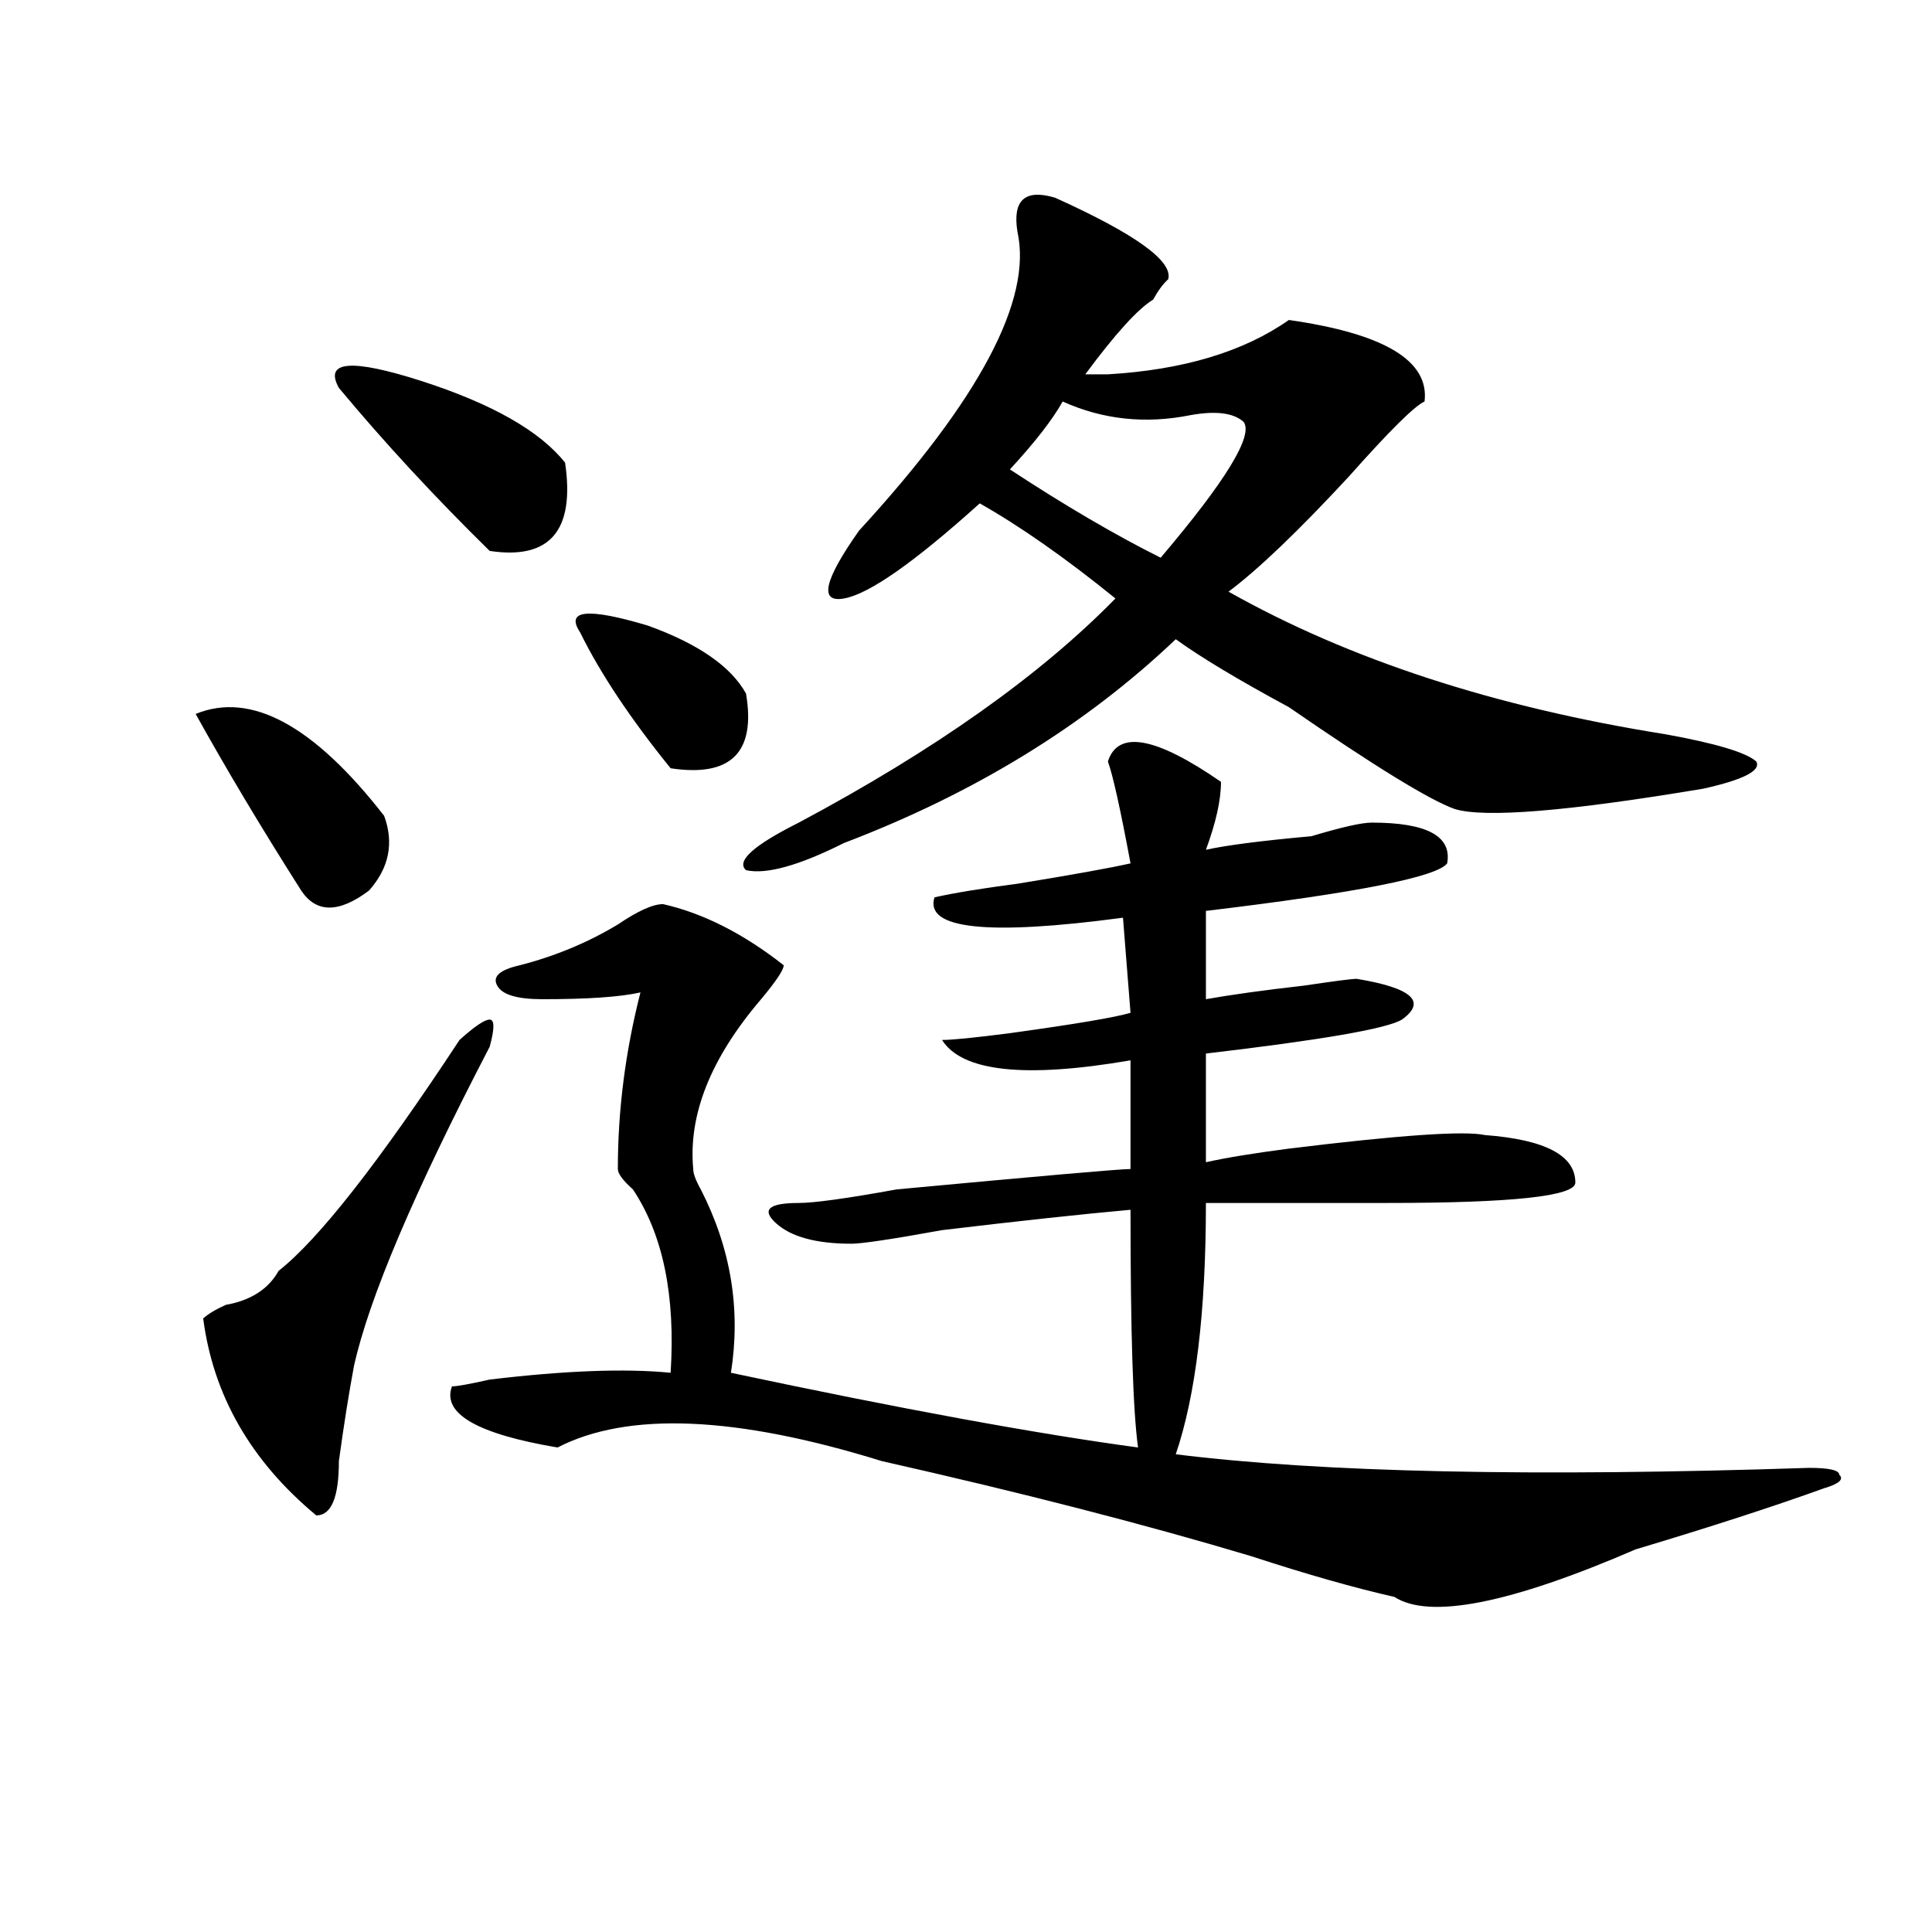 <?xml version="1.0" encoding="utf-8"?>
<!-- Generator: Adobe Illustrator 16.0.0, SVG Export Plug-In . SVG Version: 6.00 Build 0)  -->
<!DOCTYPE svg PUBLIC "-//W3C//DTD SVG 1.1//EN" "http://www.w3.org/Graphics/SVG/1.1/DTD/svg11.dtd">
<svg version="1.1" id="图层_1" xmlns="http://www.w3.org/2000/svg" xmlns:xlink="http://www.w3.org/1999/xlink" x="0px" y="0px"
	 width="1000px" height="1000px" viewBox="0 0 1000 1000" enable-background="new 0 0 1000 1000" xml:space="preserve">
<path d="M101.266,369.531c28.597-11.7,61.096,5.878,97.559,52.734c5.183,14.063,2.561,26.972-7.805,38.672
	c-15.609,11.756-27.316,11.756-35.121,0C135.045,428.144,116.875,397.656,101.266,369.531z M237.848,538.281
	c7.805-7.031,12.987-10.547,15.609-10.547c2.561,0,2.561,4.725,0,14.063c-39.023,75.037-62.438,130.078-70.242,165.234
	c-2.622,14.063-5.244,30.487-7.805,49.219c0,18.787-3.902,28.125-11.707,28.125c-33.841-28.125-53.353-62.072-58.535-101.953
	c2.561-2.307,6.463-4.669,11.707-7.031c12.987-2.307,22.072-8.185,27.316-17.578C164.983,641.443,196.202,601.563,237.848,538.281z
	 M175.41,200.781c-7.805-14.063,6.463-15.216,42.926-3.516c36.401,11.756,61.096,25.818,74.145,42.188
	c5.183,35.156-7.805,50.428-39.023,45.703C224.799,257.031,198.824,228.906,175.41,200.781z M608.57,752.734
	c75.425,9.394,184.69,11.756,327.797,7.031c10.365,0,15.609,1.209,15.609,3.516c2.561,2.362,0,4.725-7.805,7.031
	c-26.036,9.394-58.535,19.94-97.559,31.641c-65.06,28.125-106.705,36.31-124.875,24.609c-20.854-4.725-45.548-11.756-74.145-21.094
	c-54.633-16.369-118.412-32.794-191.215-49.219c-75.486-23.4-131.399-25.763-167.801-7.031
	c-41.646-7.031-59.877-17.578-54.633-31.641c2.561,0,9.085-1.153,19.512-3.516c39.023-4.669,70.242-5.822,93.656-3.516
	c2.561-39.825-3.902-71.466-19.512-94.922c-5.244-4.669-7.805-8.185-7.805-10.547c0-30.432,3.902-60.919,11.707-91.406
	c-10.427,2.362-27.316,3.516-50.73,3.516c-13.049,0-20.854-2.307-23.414-7.031c-2.622-4.669,1.28-8.185,11.707-10.547
	c18.17-4.669,35.121-11.7,50.73-21.094c10.365-7.031,18.17-10.547,23.414-10.547c20.792,4.725,41.584,15.271,62.438,31.641
	c0,2.362-3.902,8.24-11.707,17.578c-26.036,30.487-37.743,59.766-35.121,87.891c0,2.362,1.28,5.878,3.902,10.547
	c15.609,30.487,20.792,62.128,15.609,94.922c88.412,18.787,158.654,31.641,210.727,38.672c-2.622-18.731-3.902-59.766-3.902-123.047
	c-26.036,2.362-58.535,5.878-97.559,10.547c-26.036,4.725-41.646,7.031-46.828,7.031c-18.231,0-31.219-3.516-39.023-10.547
	s-3.902-10.547,11.707-10.547c7.805,0,24.694-2.307,50.73-7.031c75.425-7.031,115.729-10.547,120.973-10.547v-56.25
	c-54.633,9.394-87.193,5.878-97.559-10.547c5.183,0,16.89-1.153,35.121-3.516c33.779-4.669,54.633-8.185,62.438-10.547L581.254,475
	c-70.242,9.394-102.803,5.878-97.559-10.547c10.365-2.307,24.694-4.669,42.926-7.031c28.597-4.669,48.108-8.185,58.535-10.547
	c-5.244-28.125-9.146-45.703-11.707-52.734c5.183-16.369,24.694-12.854,58.535,10.547c0,9.394-2.622,21.094-7.805,35.156
	c10.365-2.307,28.597-4.669,54.633-7.031c15.609-4.669,25.975-7.031,31.219-7.031c28.597,0,41.584,7.031,39.023,21.094
	c-5.244,7.031-46.828,15.271-124.875,24.609v45.703c12.987-2.307,29.877-4.669,50.73-7.031c15.609-2.307,24.694-3.516,27.316-3.516
	c28.597,4.725,36.401,11.756,23.414,21.094c-7.805,4.725-41.646,10.547-101.461,17.578v56.25
	c10.365-2.307,24.694-4.669,42.926-7.031c57.193-7.031,91.034-9.338,101.461-7.031c31.219,2.362,46.828,10.547,46.828,24.609
	c0,7.031-32.561,10.547-97.559,10.547c-41.646,0-72.864,0-93.656,0C624.18,678.906,618.936,722.303,608.57,752.734z
	 M300.285,327.344c-7.805-11.7,3.902-12.854,35.121-3.516c25.975,9.394,42.926,21.094,50.73,35.156
	c5.183,30.487-7.805,43.396-39.023,38.672C326.26,371.894,310.65,348.438,300.285,327.344z M546.133,102.344
	c41.584,18.787,61.096,32.85,58.535,42.188c-2.622,2.362-5.244,5.878-7.805,10.547c-7.805,4.725-19.512,17.578-35.121,38.672h11.707
	c39.023-2.307,70.242-11.7,93.656-28.125c49.389,7.031,72.803,21.094,70.242,42.188c-5.244,2.362-18.231,15.271-39.023,38.672
	c-26.036,28.125-46.828,48.065-62.438,59.766c62.438,35.156,137.862,59.766,226.336,73.828c25.975,4.725,41.584,9.394,46.828,14.063
	c2.561,4.725-6.524,9.394-27.316,14.063c-70.242,11.756-113.168,15.271-128.777,10.547c-13.049-4.669-41.646-22.247-85.852-52.734
	c-26.036-14.063-45.548-25.763-58.535-35.156c-46.828,44.55-104.083,79.706-171.703,105.469
	c-23.414,11.756-40.365,16.425-50.73,14.063c-5.244-4.669,3.902-12.854,27.316-24.609c70.242-37.463,124.875-76.135,163.898-116.016
	c-26.036-21.094-49.45-37.463-70.242-49.219c-33.841,30.487-57.255,46.912-70.242,49.219c-13.049,2.362-10.427-9.338,7.805-35.156
	c62.438-67.95,89.754-119.531,81.949-154.688C523.999,103.553,530.523,97.675,546.133,102.344z M550.035,207.813
	c-5.244,9.394-14.329,21.094-27.316,35.156c28.597,18.787,54.633,34.003,78.047,45.703c33.779-39.825,48.108-63.281,42.926-70.313
	c-5.244-4.669-14.329-5.822-27.316-3.516C592.961,219.568,570.827,217.206,550.035,207.813z"/>
</svg>
